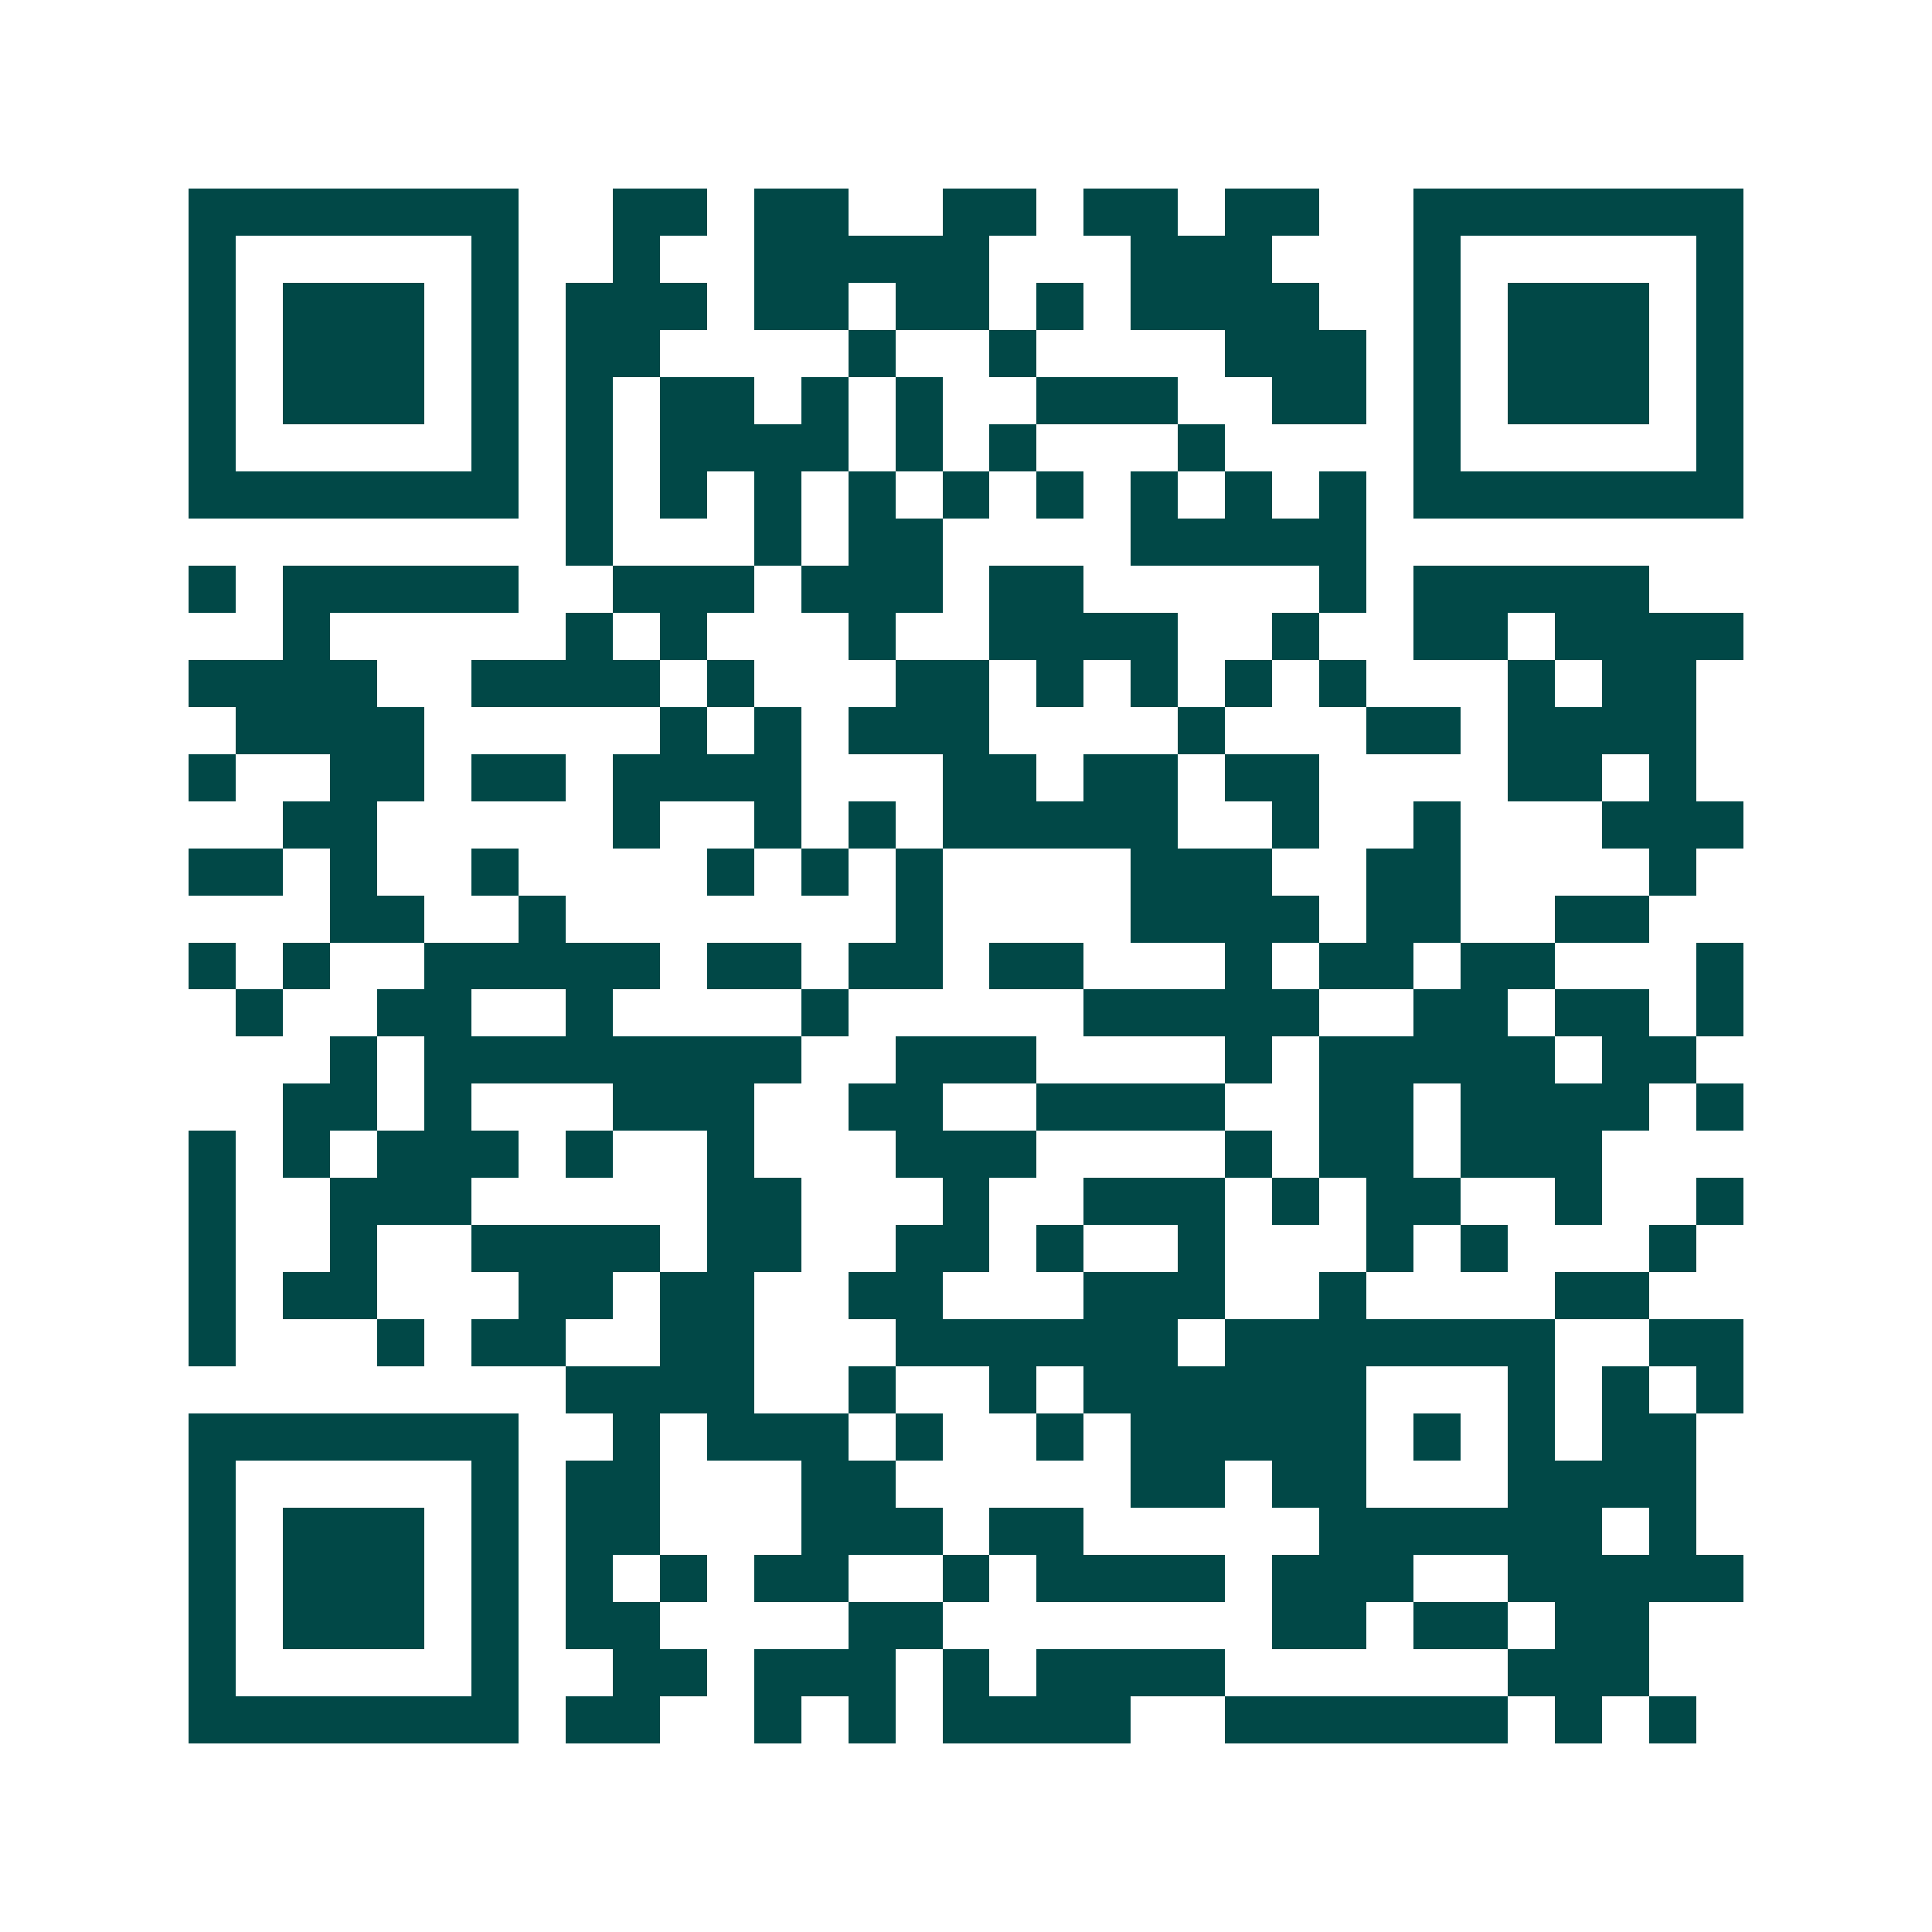 <svg xmlns="http://www.w3.org/2000/svg" width="200" height="200" viewBox="0 0 41 41" shape-rendering="crispEdges"><path fill="#ffffff" d="M0 0h41v41H0z"/><path stroke="#014847" d="M4 4.5h7m2 0h2m1 0h2m2 0h2m1 0h2m1 0h2m2 0h7M4 5.5h1m5 0h1m2 0h1m2 0h5m3 0h3m3 0h1m5 0h1M4 6.5h1m1 0h3m1 0h1m1 0h3m1 0h2m1 0h2m1 0h1m1 0h4m2 0h1m1 0h3m1 0h1M4 7.5h1m1 0h3m1 0h1m1 0h2m4 0h1m2 0h1m4 0h3m1 0h1m1 0h3m1 0h1M4 8.5h1m1 0h3m1 0h1m1 0h1m1 0h2m1 0h1m1 0h1m2 0h3m2 0h2m1 0h1m1 0h3m1 0h1M4 9.5h1m5 0h1m1 0h1m1 0h4m1 0h1m1 0h1m3 0h1m4 0h1m5 0h1M4 10.5h7m1 0h1m1 0h1m1 0h1m1 0h1m1 0h1m1 0h1m1 0h1m1 0h1m1 0h1m1 0h7M12 11.5h1m3 0h1m1 0h2m4 0h5M4 12.5h1m1 0h5m2 0h3m1 0h3m1 0h2m5 0h1m1 0h5M6 13.5h1m5 0h1m1 0h1m3 0h1m2 0h4m2 0h1m2 0h2m1 0h4M4 14.5h4m2 0h4m1 0h1m3 0h2m1 0h1m1 0h1m1 0h1m1 0h1m3 0h1m1 0h2M5 15.5h4m5 0h1m1 0h1m1 0h3m4 0h1m3 0h2m1 0h4M4 16.5h1m2 0h2m1 0h2m1 0h4m3 0h2m1 0h2m1 0h2m4 0h2m1 0h1M6 17.5h2m5 0h1m2 0h1m1 0h1m1 0h5m2 0h1m2 0h1m3 0h3M4 18.5h2m1 0h1m2 0h1m4 0h1m1 0h1m1 0h1m4 0h3m2 0h2m4 0h1M7 19.5h2m2 0h1m7 0h1m4 0h4m1 0h2m2 0h2M4 20.5h1m1 0h1m2 0h5m1 0h2m1 0h2m1 0h2m3 0h1m1 0h2m1 0h2m3 0h1M5 21.5h1m2 0h2m2 0h1m4 0h1m5 0h5m2 0h2m1 0h2m1 0h1M7 22.5h1m1 0h8m2 0h3m4 0h1m1 0h5m1 0h2M6 23.5h2m1 0h1m3 0h3m2 0h2m2 0h4m2 0h2m1 0h4m1 0h1M4 24.5h1m1 0h1m1 0h3m1 0h1m2 0h1m3 0h3m4 0h1m1 0h2m1 0h3M4 25.5h1m2 0h3m5 0h2m3 0h1m2 0h3m1 0h1m1 0h2m2 0h1m2 0h1M4 26.5h1m2 0h1m2 0h4m1 0h2m2 0h2m1 0h1m2 0h1m3 0h1m1 0h1m3 0h1M4 27.5h1m1 0h2m3 0h2m1 0h2m2 0h2m3 0h3m2 0h1m4 0h2M4 28.5h1m3 0h1m1 0h2m2 0h2m3 0h6m1 0h7m2 0h2M12 29.5h4m2 0h1m2 0h1m1 0h6m3 0h1m1 0h1m1 0h1M4 30.5h7m2 0h1m1 0h3m1 0h1m2 0h1m1 0h5m1 0h1m1 0h1m1 0h2M4 31.5h1m5 0h1m1 0h2m3 0h2m5 0h2m1 0h2m3 0h4M4 32.5h1m1 0h3m1 0h1m1 0h2m3 0h3m1 0h2m5 0h6m1 0h1M4 33.5h1m1 0h3m1 0h1m1 0h1m1 0h1m1 0h2m2 0h1m1 0h4m1 0h3m2 0h5M4 34.5h1m1 0h3m1 0h1m1 0h2m4 0h2m7 0h2m1 0h2m1 0h2M4 35.5h1m5 0h1m2 0h2m1 0h3m1 0h1m1 0h4m6 0h3M4 36.5h7m1 0h2m2 0h1m1 0h1m1 0h4m2 0h6m1 0h1m1 0h1"/></svg>
